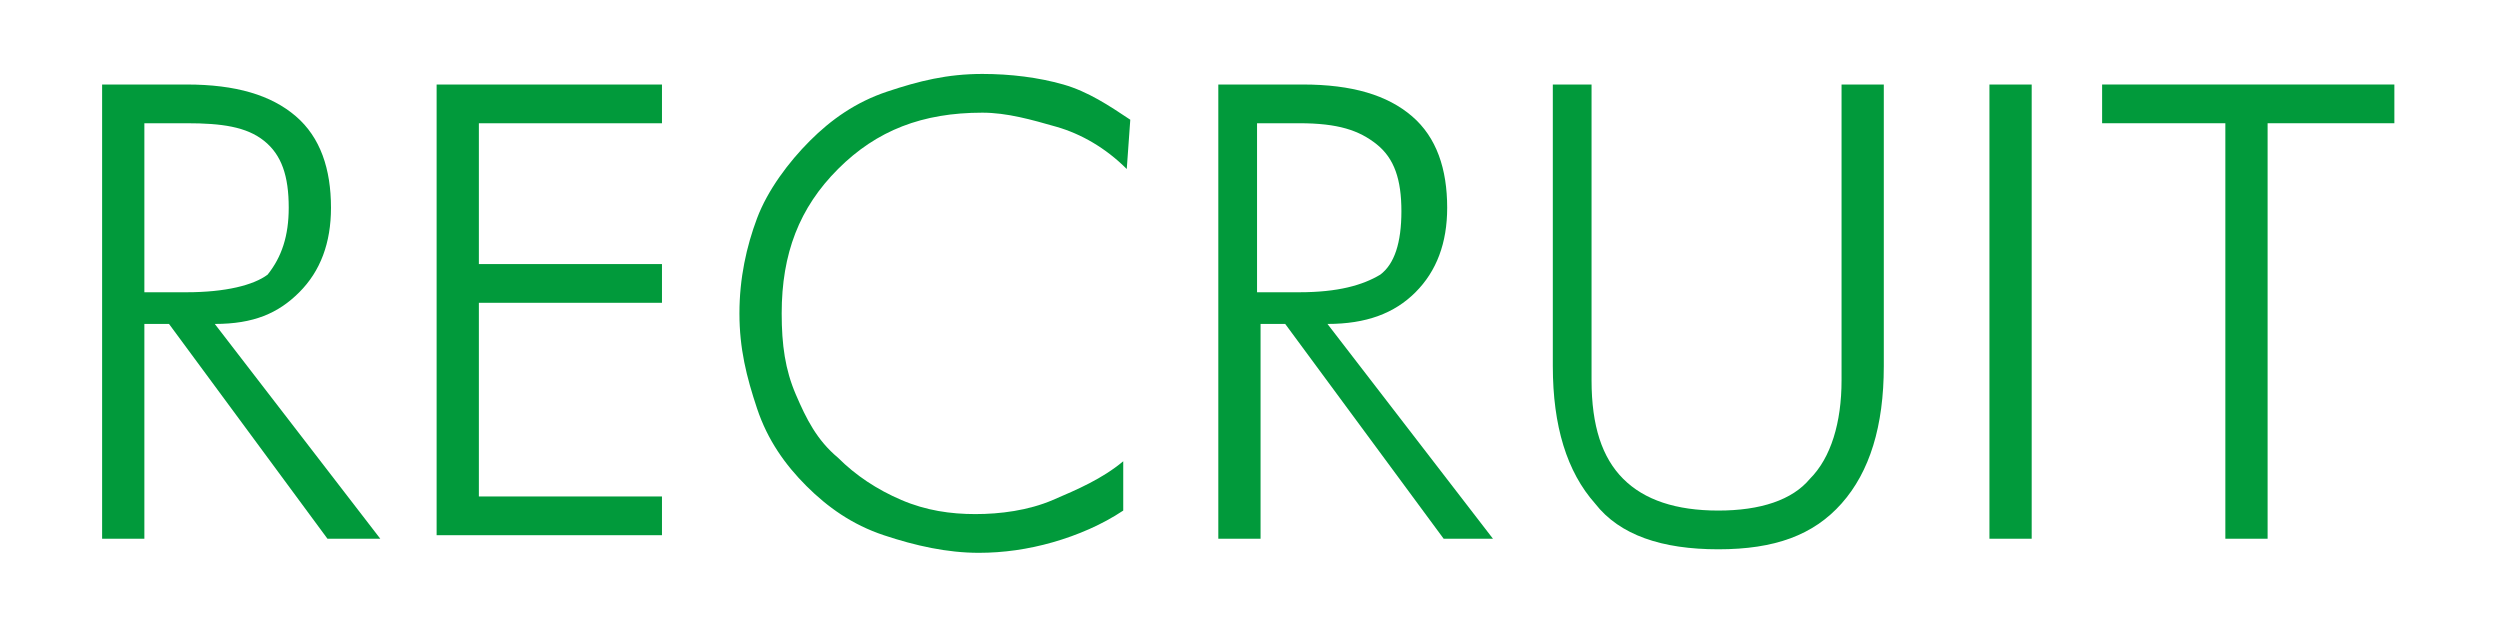 <?xml version="1.0" encoding="utf-8"?>
<!-- Generator: Adobe Illustrator 25.0.0, SVG Export Plug-In . SVG Version: 6.00 Build 0)  -->
<svg version="1.1" id="レイヤー_1" xmlns="http://www.w3.org/2000/svg" xmlns:xlink="http://www.w3.org/1999/xlink" x="0px"
	 y="0px" width="71px" height="17.9px" viewBox="0 0 71 17.9" style="enable-background:new 0 0 71 17.9;" xml:space="preserve">
<style type="text/css">
	.st0{enable-background:new    ;}
	.st1{fill:#019A3B;}
</style>
<g class="st0">
	<path class="st1" d="M10.8,15.3H9.3L4.8,9.2H4.1v6.1H2.9V2.4h2.4c1.4,0,2.4,0.3,3.1,0.9s1,1.5,1,2.6c0,1-0.3,1.8-0.9,2.4
		S7.2,9.2,6.1,9.2L10.8,15.3z M4.1,3.5v4.8h1.2c1.1,0,1.9-0.2,2.3-0.5C8,7.3,8.2,6.7,8.2,5.9C8.2,5,8,4.4,7.5,4S6.3,3.5,5.3,3.5H4.1
		z"/>
	<path class="st1" d="M12.4,15.3V2.4h6.4v1.1h-5.2v4h5.2v1.1h-5.2v5.5h5.2v1.1H12.4z"/>
	<path class="st1" d="M32,4.8c-0.6-0.6-1.3-1-2-1.2s-1.4-0.4-2.1-0.4c-1.7,0-3,0.5-4.1,1.6s-1.6,2.4-1.6,4.1c0,0.9,0.1,1.6,0.4,2.3
		s0.6,1.3,1.2,1.8c0.5,0.5,1.1,0.9,1.8,1.2s1.4,0.4,2.1,0.4c0.7,0,1.5-0.1,2.2-0.4s1.4-0.6,2-1.1v1.4c-0.6,0.4-1.3,0.7-2,0.9
		c-0.7,0.2-1.4,0.3-2.1,0.3c-0.9,0-1.8-0.2-2.7-0.5s-1.6-0.8-2.2-1.4c-0.6-0.6-1.1-1.3-1.4-2.2s-0.5-1.7-0.5-2.7
		c0-1,0.2-1.9,0.5-2.7S22.4,4.6,23,4c0.6-0.6,1.3-1.1,2.2-1.4s1.7-0.5,2.7-0.5c0.8,0,1.6,0.1,2.3,0.3s1.3,0.6,1.9,1L32,4.8z"/>
	<path class="st1" d="M42.4,15.3h-1.4l-4.5-6.1h-0.7v6.1h-1.2V2.4h2.4c1.4,0,2.4,0.3,3.1,0.9s1,1.5,1,2.6c0,1-0.3,1.8-0.9,2.4
		s-1.4,0.9-2.5,0.9L42.4,15.3z M35.7,3.5v4.8h1.2c1.1,0,1.8-0.2,2.3-0.5c0.4-0.3,0.6-0.9,0.6-1.8c0-0.9-0.2-1.5-0.7-1.9
		S38,3.5,36.9,3.5H35.7z"/>
	<path class="st1" d="M44,2.4h1.2v8.4c0,1.3,0.3,2.2,0.9,2.8c0.6,0.6,1.5,0.9,2.7,0.9c1.2,0,2.1-0.3,2.6-0.9
		c0.6-0.6,0.9-1.6,0.9-2.8V2.4h1.2v8c0,1.7-0.4,3-1.2,3.9c-0.8,0.9-1.9,1.3-3.5,1.3c-1.6,0-2.8-0.4-3.5-1.3
		c-0.8-0.9-1.2-2.2-1.2-3.9V2.4z"/>
	<path class="st1" d="M56.5,15.3V2.4h1.2v12.9H56.5z"/>
	<path class="st1" d="M63.2,15.3V3.5h-3.5V2.4h8.3v1.1h-3.6v11.8H63.2z"/>
</g>
</svg>
